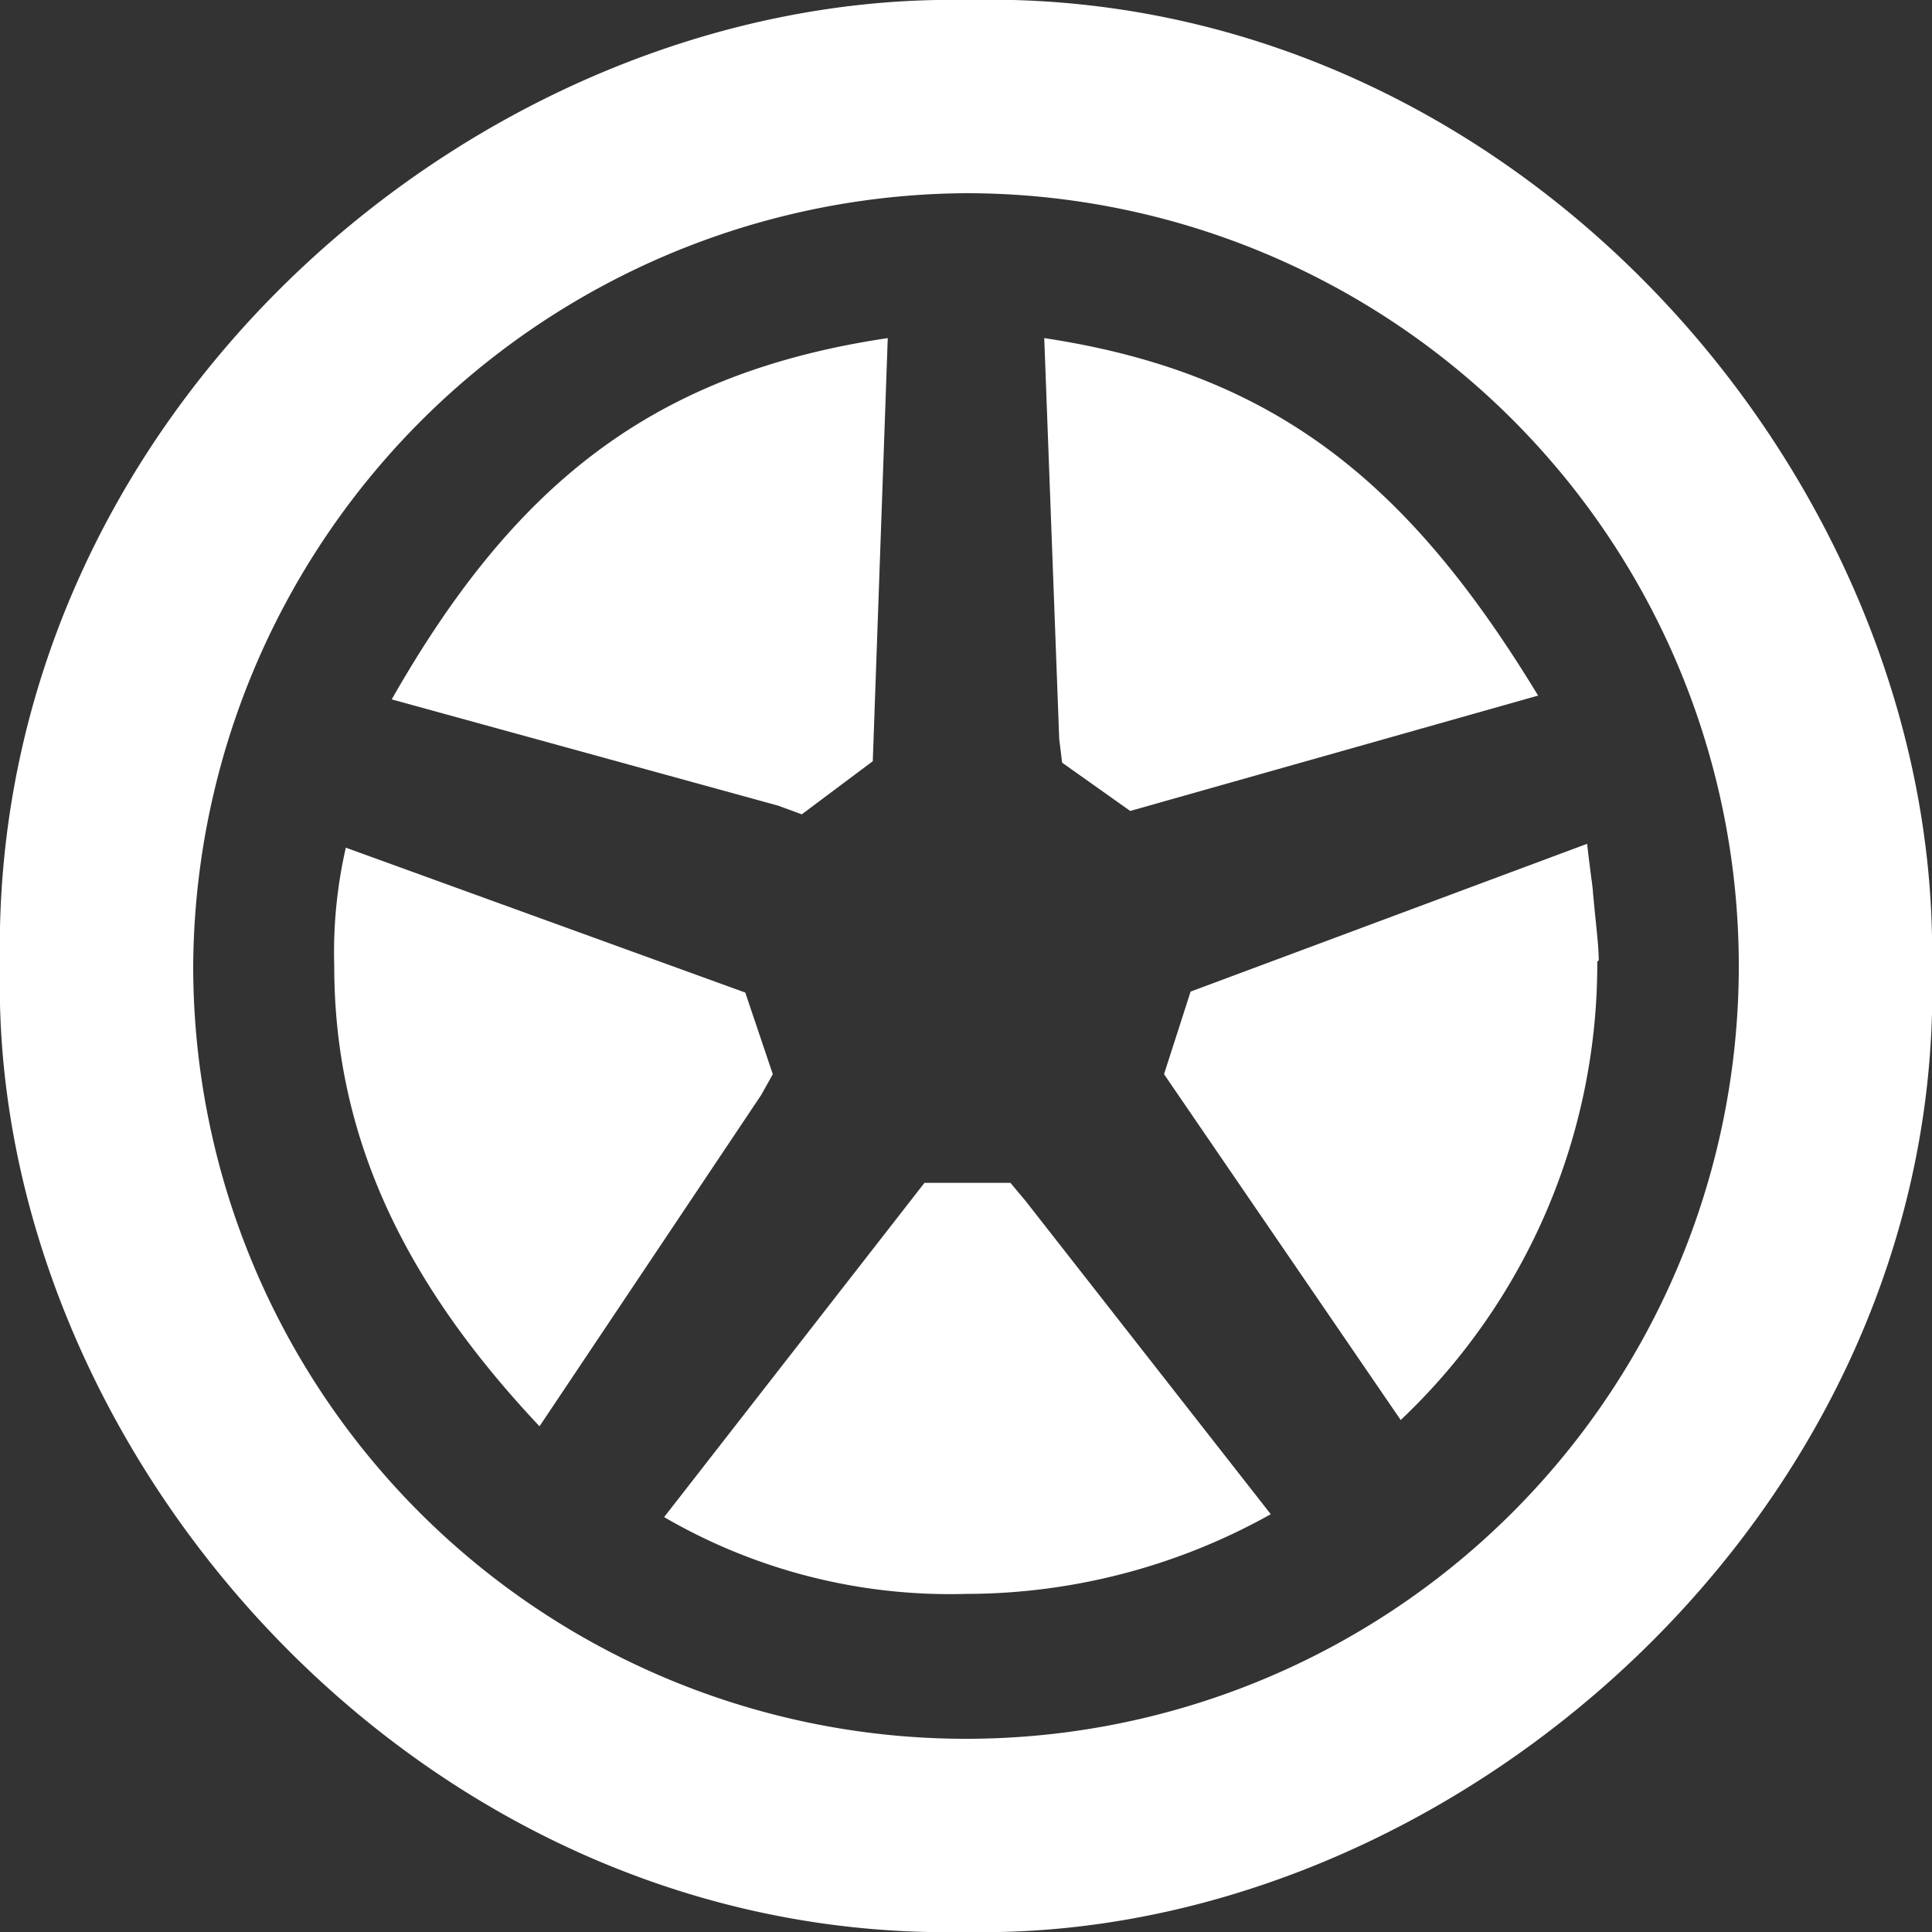<svg xmlns="http://www.w3.org/2000/svg" viewBox="0 0 40 40"><rect x="0" y="0" width="40" height="40" fill="#333333" stroke="none"/><defs><style>.cls-1{fill:#fff;}</style></defs><title>Ресурс 5</title><g id="Слой_2" data-name="Слой 2"><g id="Layer_2" data-name="Layer 2"><path class="cls-1" d="M40,20c.31,11.21-9.92,20.21-20,20C8.64,40.24-.24,30,0,20-.24,8.52,10-.18,20,0,31.36-.3,40.18,9.93,40,20ZM4,20A16,16,0,1,0,20,4,16.1,16.1,0,0,0,4,20ZM18.38,7l-.31,8.76-1.47,1.1-.49-.18-8-2.2C10.66,10,13.54,7.72,18.38,7ZM31.85,14.4,23.4,16.79l-1.41-1-.06-.49L21.62,7c4.84.73,7.59,3.06,10.23,7.41Zm1.22,5.51A13,13,0,0,1,29,29.4l-4.9-7.16.55-1.71,8.21-3.06c.06.55.12.92.12,1,.06.67.12,1.1.12,1.41ZM6.92,20a9.74,9.74,0,0,1,.24-2.45l8.27,3L16,22.24l-.24.43-4.59,6.86C8.46,26.65,6.92,23.64,6.92,20ZM20,33a11.77,11.77,0,0,1-6.25-1.59l5.39-6.92h1.78l.31.37,5.08,6.49A12.94,12.94,0,0,1,20,33Z"/></g></g></svg>